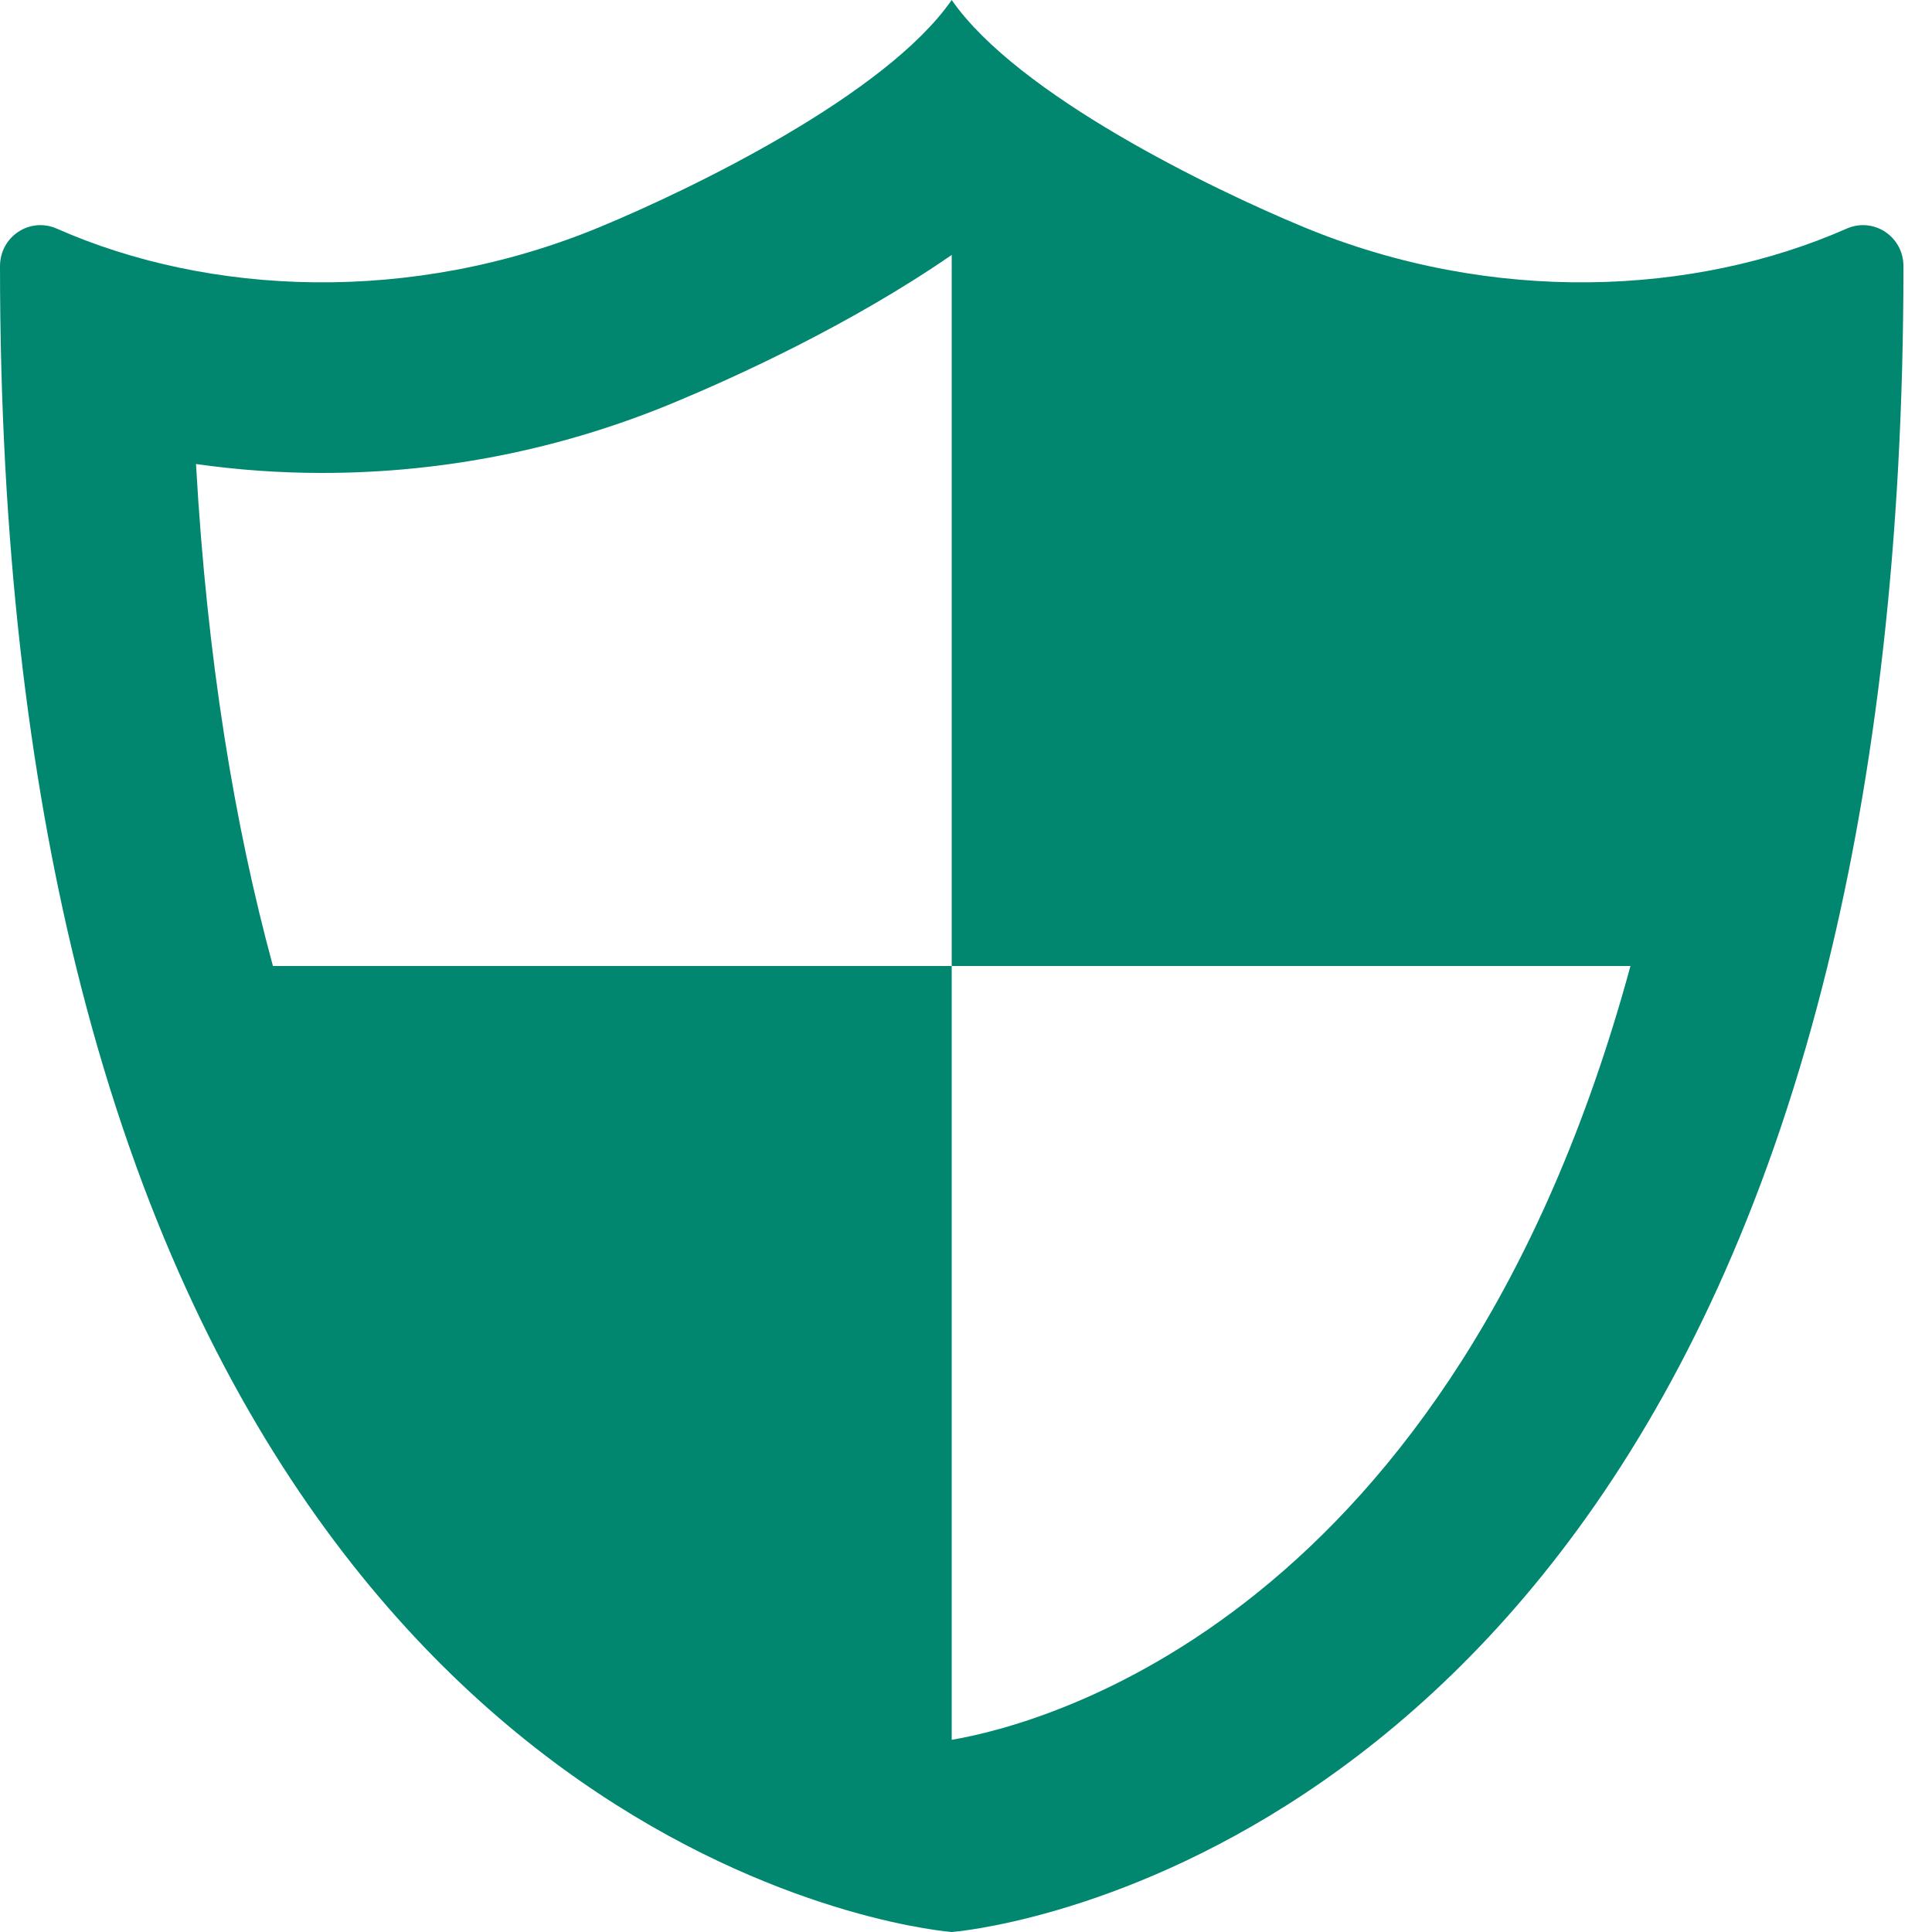 <svg width="40" height="40" viewBox="0 0 40 40" fill="none" xmlns="http://www.w3.org/2000/svg">
<path d="M38.229 4.735C35.093 6.119 30.903 6.322 26.988 4.7C25.085 3.911 21.073 1.971 19.704 0C18.335 1.971 14.324 3.911 12.42 4.7C8.506 6.322 4.315 6.119 1.179 4.735C0.617 4.486 0 4.897 0 5.512C0 11.239 0.593 16.015 1.571 20C6.239 39.009 19.704 40 19.704 40C19.704 40 33.169 39.009 37.837 20C38.816 16.015 39.409 11.239 39.409 5.512C39.409 4.897 38.792 4.486 38.229 4.735ZM9.764 20H5.651C4.859 17.089 4.287 13.664 4.058 9.607C4.916 9.729 5.79 9.792 6.67 9.792C9.172 9.791 11.615 9.305 13.931 8.345C15.191 7.822 17.581 6.742 19.704 5.278V9.92V20H29.645H33.757C30.076 33.528 21.557 35.707 19.704 36.021V31.975V20H9.764Z" fill="#01876F"/>
</svg>
